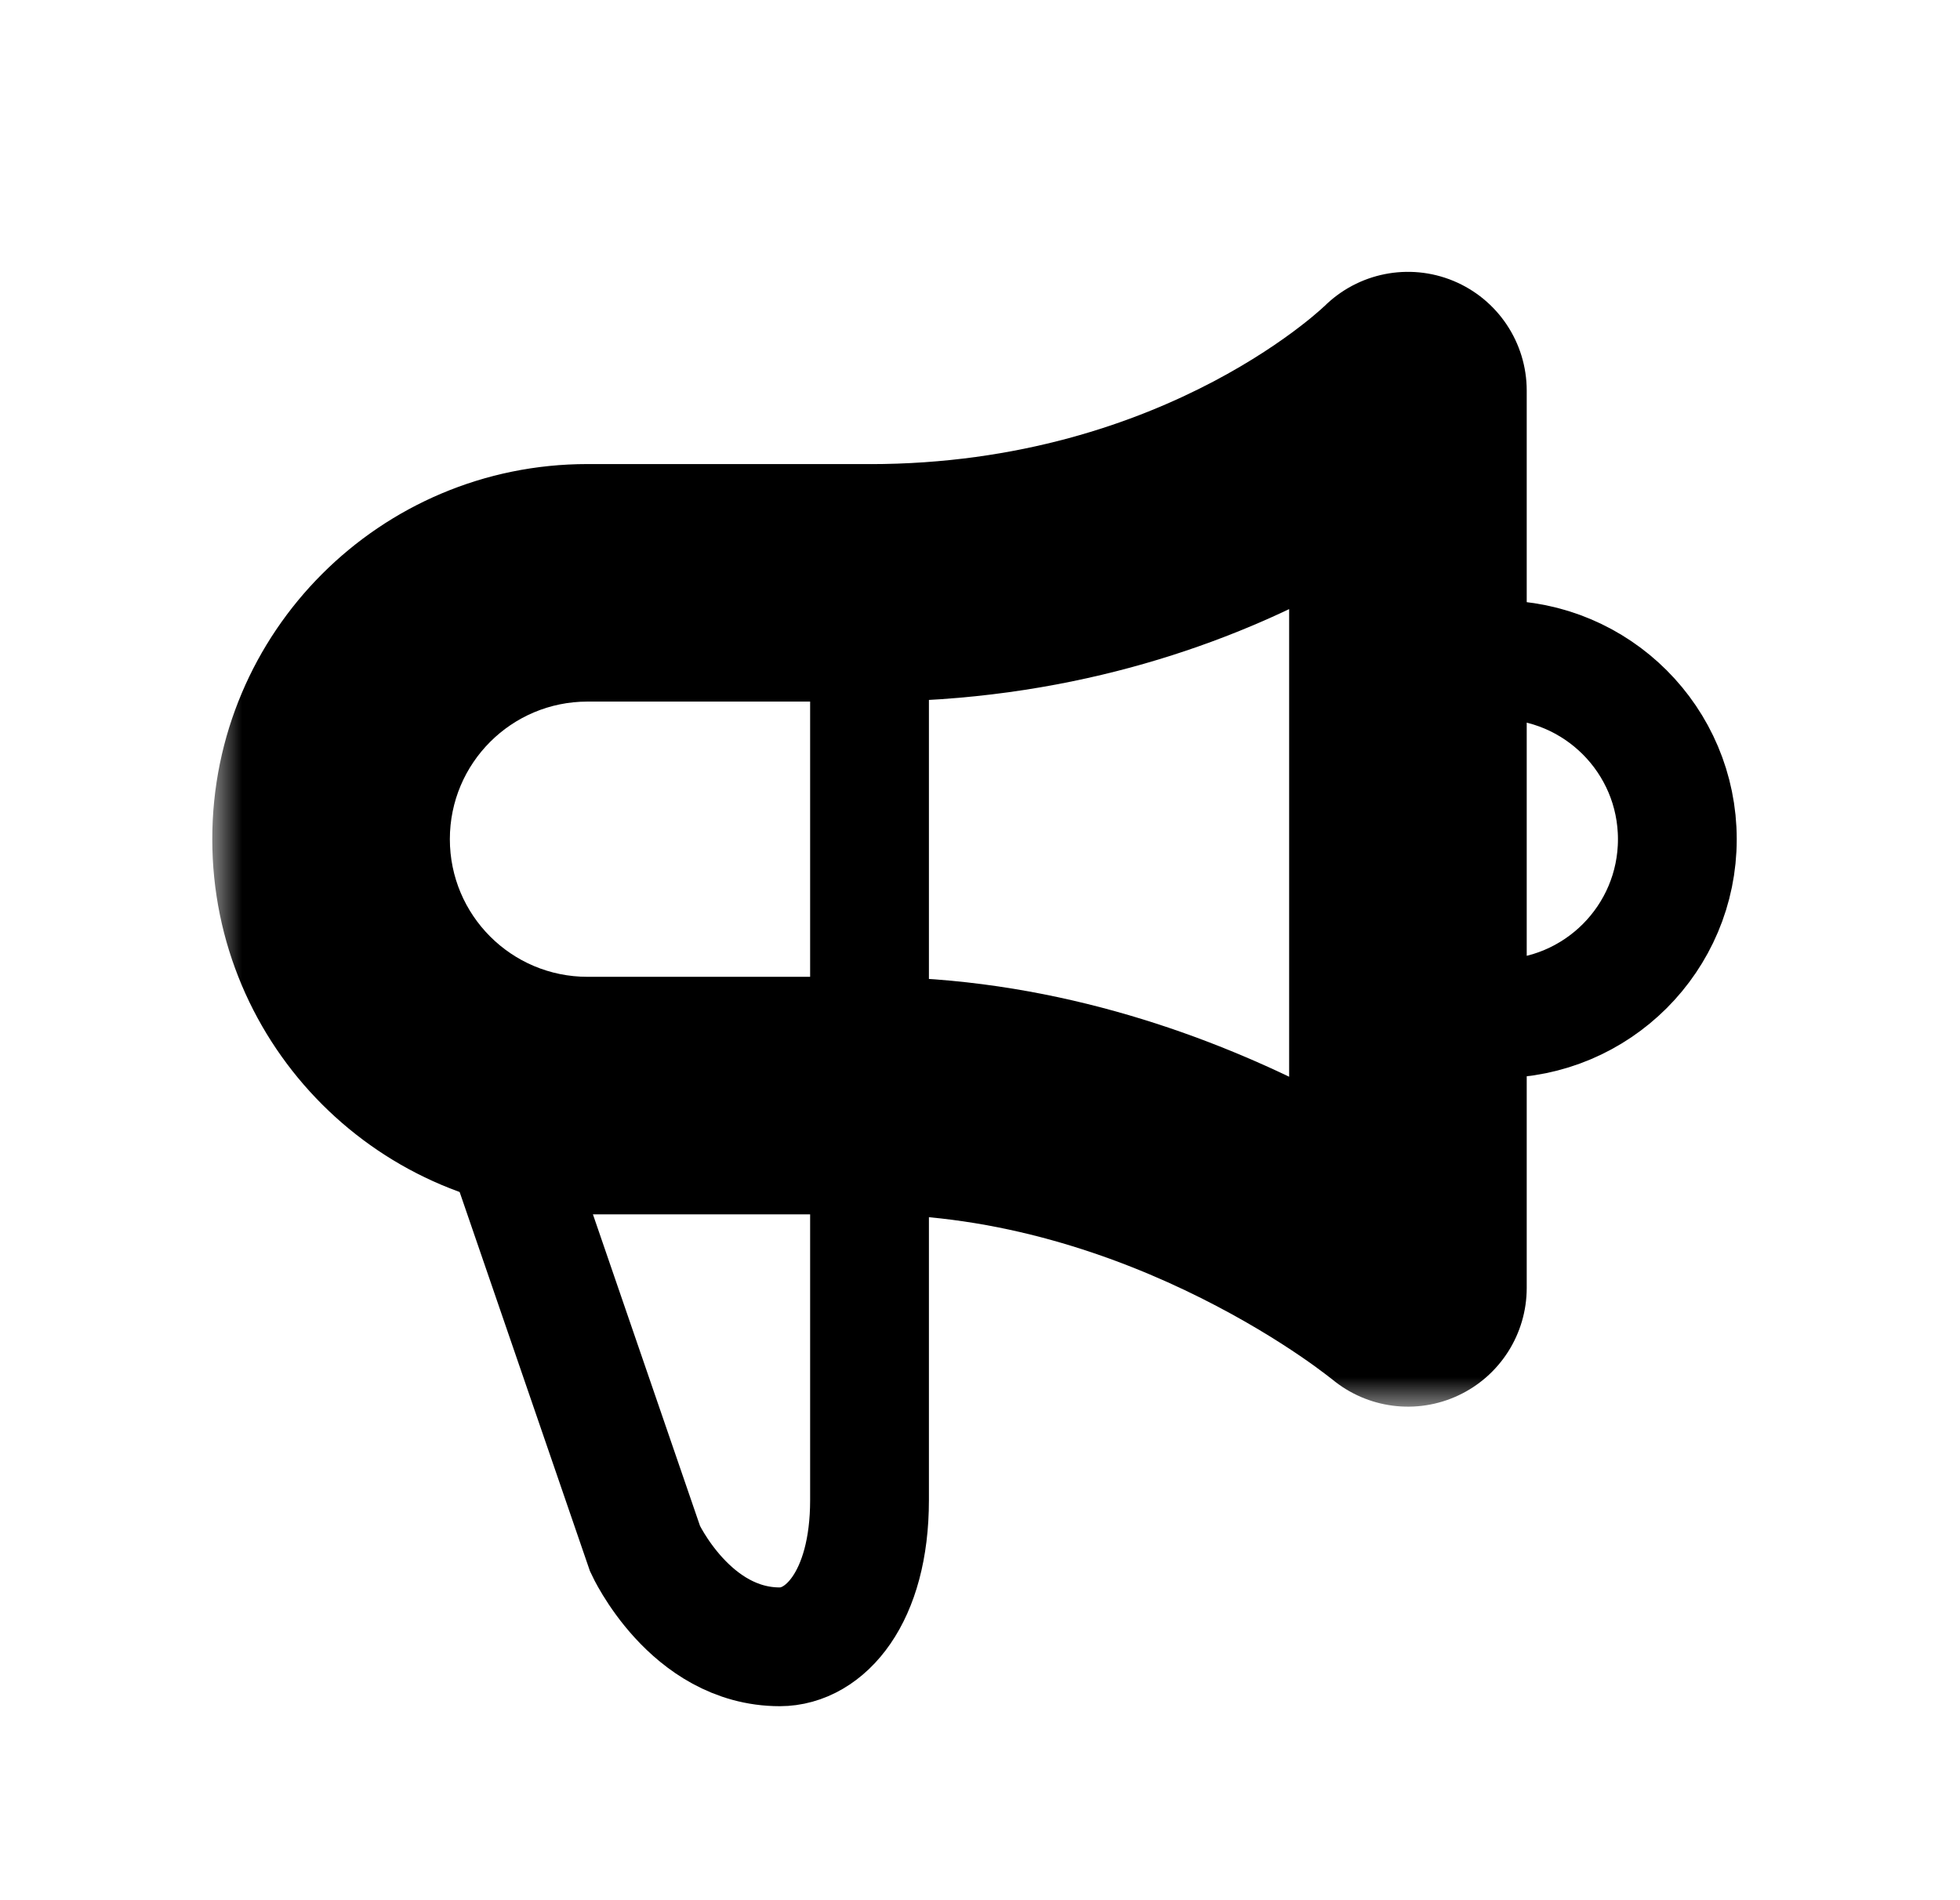 <svg width="33" height="32" viewBox="0 0 33 32" fill="none" xmlns="http://www.w3.org/2000/svg">
<path d="M25.218 17.155C26.887 17.155 28.241 15.802 28.241 14.133C28.241 12.464 26.887 11.111 25.218 11.111" stroke="black" stroke-width="2"/>
<path d="M14.64 9.6V25.261C14.64 26.909 13.885 27.733 13.129 27.733C11.618 27.733 10.862 26.085 10.862 26.085L8.596 19.491" stroke="black" stroke-width="2"/>
<mask id="path-3-outside-1_2698_359810" maskUnits="userSpaceOnUse" x="3.574" y="3.689" width="23" height="20" fill="black">
<rect fill="white" x="3.574" y="3.689" width="23" height="20"/>
<path fill-rule="evenodd" clip-rule="evenodd" d="M5.574 14.132C5.574 16.517 7.507 18.45 9.891 18.45L14.531 18.45C14.566 18.451 14.602 18.451 14.638 18.451C19.819 18.451 23.705 21.689 23.705 21.689L23.705 6.578C23.705 6.578 20.467 9.815 14.64 9.816L14.64 9.815L9.891 9.815C7.507 9.815 5.574 11.748 5.574 14.132Z"/>
</mask>
<path d="M14.531 18.45L14.578 16.45C14.562 16.45 14.546 16.45 14.531 16.45L14.531 18.45ZM23.705 21.689L22.425 23.225C23.021 23.722 23.851 23.829 24.553 23.5C25.256 23.171 25.705 22.465 25.705 21.689L23.705 21.689ZM23.705 6.578L25.705 6.578C25.705 5.769 25.218 5.04 24.47 4.73C23.723 4.421 22.863 4.592 22.291 5.164L23.705 6.578ZM14.64 9.816L12.64 9.816C12.64 10.346 12.851 10.855 13.226 11.23C13.601 11.605 14.11 11.816 14.641 11.816L14.64 9.816ZM14.64 9.815L16.64 9.815C16.64 8.71 15.745 7.815 14.64 7.815L14.64 9.815ZM9.891 16.45C8.611 16.45 7.574 15.412 7.574 14.132L3.574 14.132C3.574 17.621 6.402 20.45 9.891 20.45L9.891 16.45ZM14.531 16.45L9.891 16.45L9.891 20.45L14.531 20.45L14.531 16.45ZM14.638 16.451C14.618 16.451 14.598 16.451 14.578 16.45L14.484 20.449C14.535 20.45 14.587 20.451 14.638 20.451L14.638 16.451ZM23.705 21.689C24.985 20.152 24.985 20.152 24.984 20.152C24.984 20.151 24.984 20.151 24.983 20.151C24.982 20.15 24.982 20.149 24.981 20.149C24.979 20.147 24.977 20.145 24.974 20.144C24.97 20.14 24.964 20.135 24.958 20.13C24.945 20.119 24.928 20.106 24.907 20.089C24.866 20.056 24.81 20.012 24.739 19.958C24.597 19.85 24.397 19.703 24.143 19.531C23.638 19.186 22.912 18.733 22.009 18.281C20.216 17.385 17.638 16.451 14.638 16.451L14.638 20.451C16.82 20.451 18.775 21.136 20.22 21.859C20.936 22.217 21.506 22.573 21.89 22.835C22.082 22.966 22.226 23.072 22.317 23.142C22.362 23.176 22.395 23.201 22.413 23.216C22.422 23.223 22.427 23.228 22.429 23.229C22.43 23.23 22.43 23.23 22.43 23.23C22.429 23.229 22.429 23.229 22.428 23.228C22.427 23.228 22.427 23.227 22.426 23.227C22.426 23.227 22.426 23.226 22.425 23.226C22.425 23.226 22.425 23.225 23.705 21.689ZM21.705 6.578L21.705 21.689L25.705 21.689L25.705 6.578L21.705 6.578ZM14.641 11.816C17.936 11.816 20.519 10.898 22.289 9.966C23.172 9.502 23.855 9.032 24.327 8.669C24.564 8.487 24.749 8.331 24.881 8.214C24.947 8.155 25 8.107 25.04 8.069C25.059 8.05 25.076 8.034 25.089 8.022C25.096 8.015 25.102 8.009 25.107 8.005C25.109 8.002 25.111 8 25.113 7.998C25.114 7.997 25.116 7.996 25.116 7.995C25.117 7.994 25.117 7.994 25.118 7.993C25.118 7.993 25.119 7.992 23.705 6.578C22.291 5.164 22.291 5.163 22.292 5.162C22.292 5.162 22.293 5.162 22.293 5.161C22.294 5.16 22.295 5.16 22.295 5.159C22.297 5.158 22.298 5.157 22.299 5.156C22.3 5.154 22.301 5.153 22.302 5.153C22.302 5.152 22.3 5.154 22.295 5.159C22.284 5.169 22.262 5.19 22.228 5.22C22.16 5.28 22.047 5.377 21.889 5.498C21.572 5.742 21.081 6.082 20.426 6.427C19.12 7.114 17.172 7.816 14.64 7.816L14.641 11.816ZM12.64 9.815L12.64 9.816L16.64 9.816L16.64 9.815L12.64 9.815ZM9.891 11.815L14.64 11.815L14.64 7.815L9.891 7.815L9.891 11.815ZM7.574 14.132C7.574 12.852 8.611 11.815 9.891 11.815L9.891 7.815C6.402 7.815 3.574 10.643 3.574 14.132L7.574 14.132Z" fill="black" mask="url(#path-3-outside-1_2698_359810)"/>
</svg>
